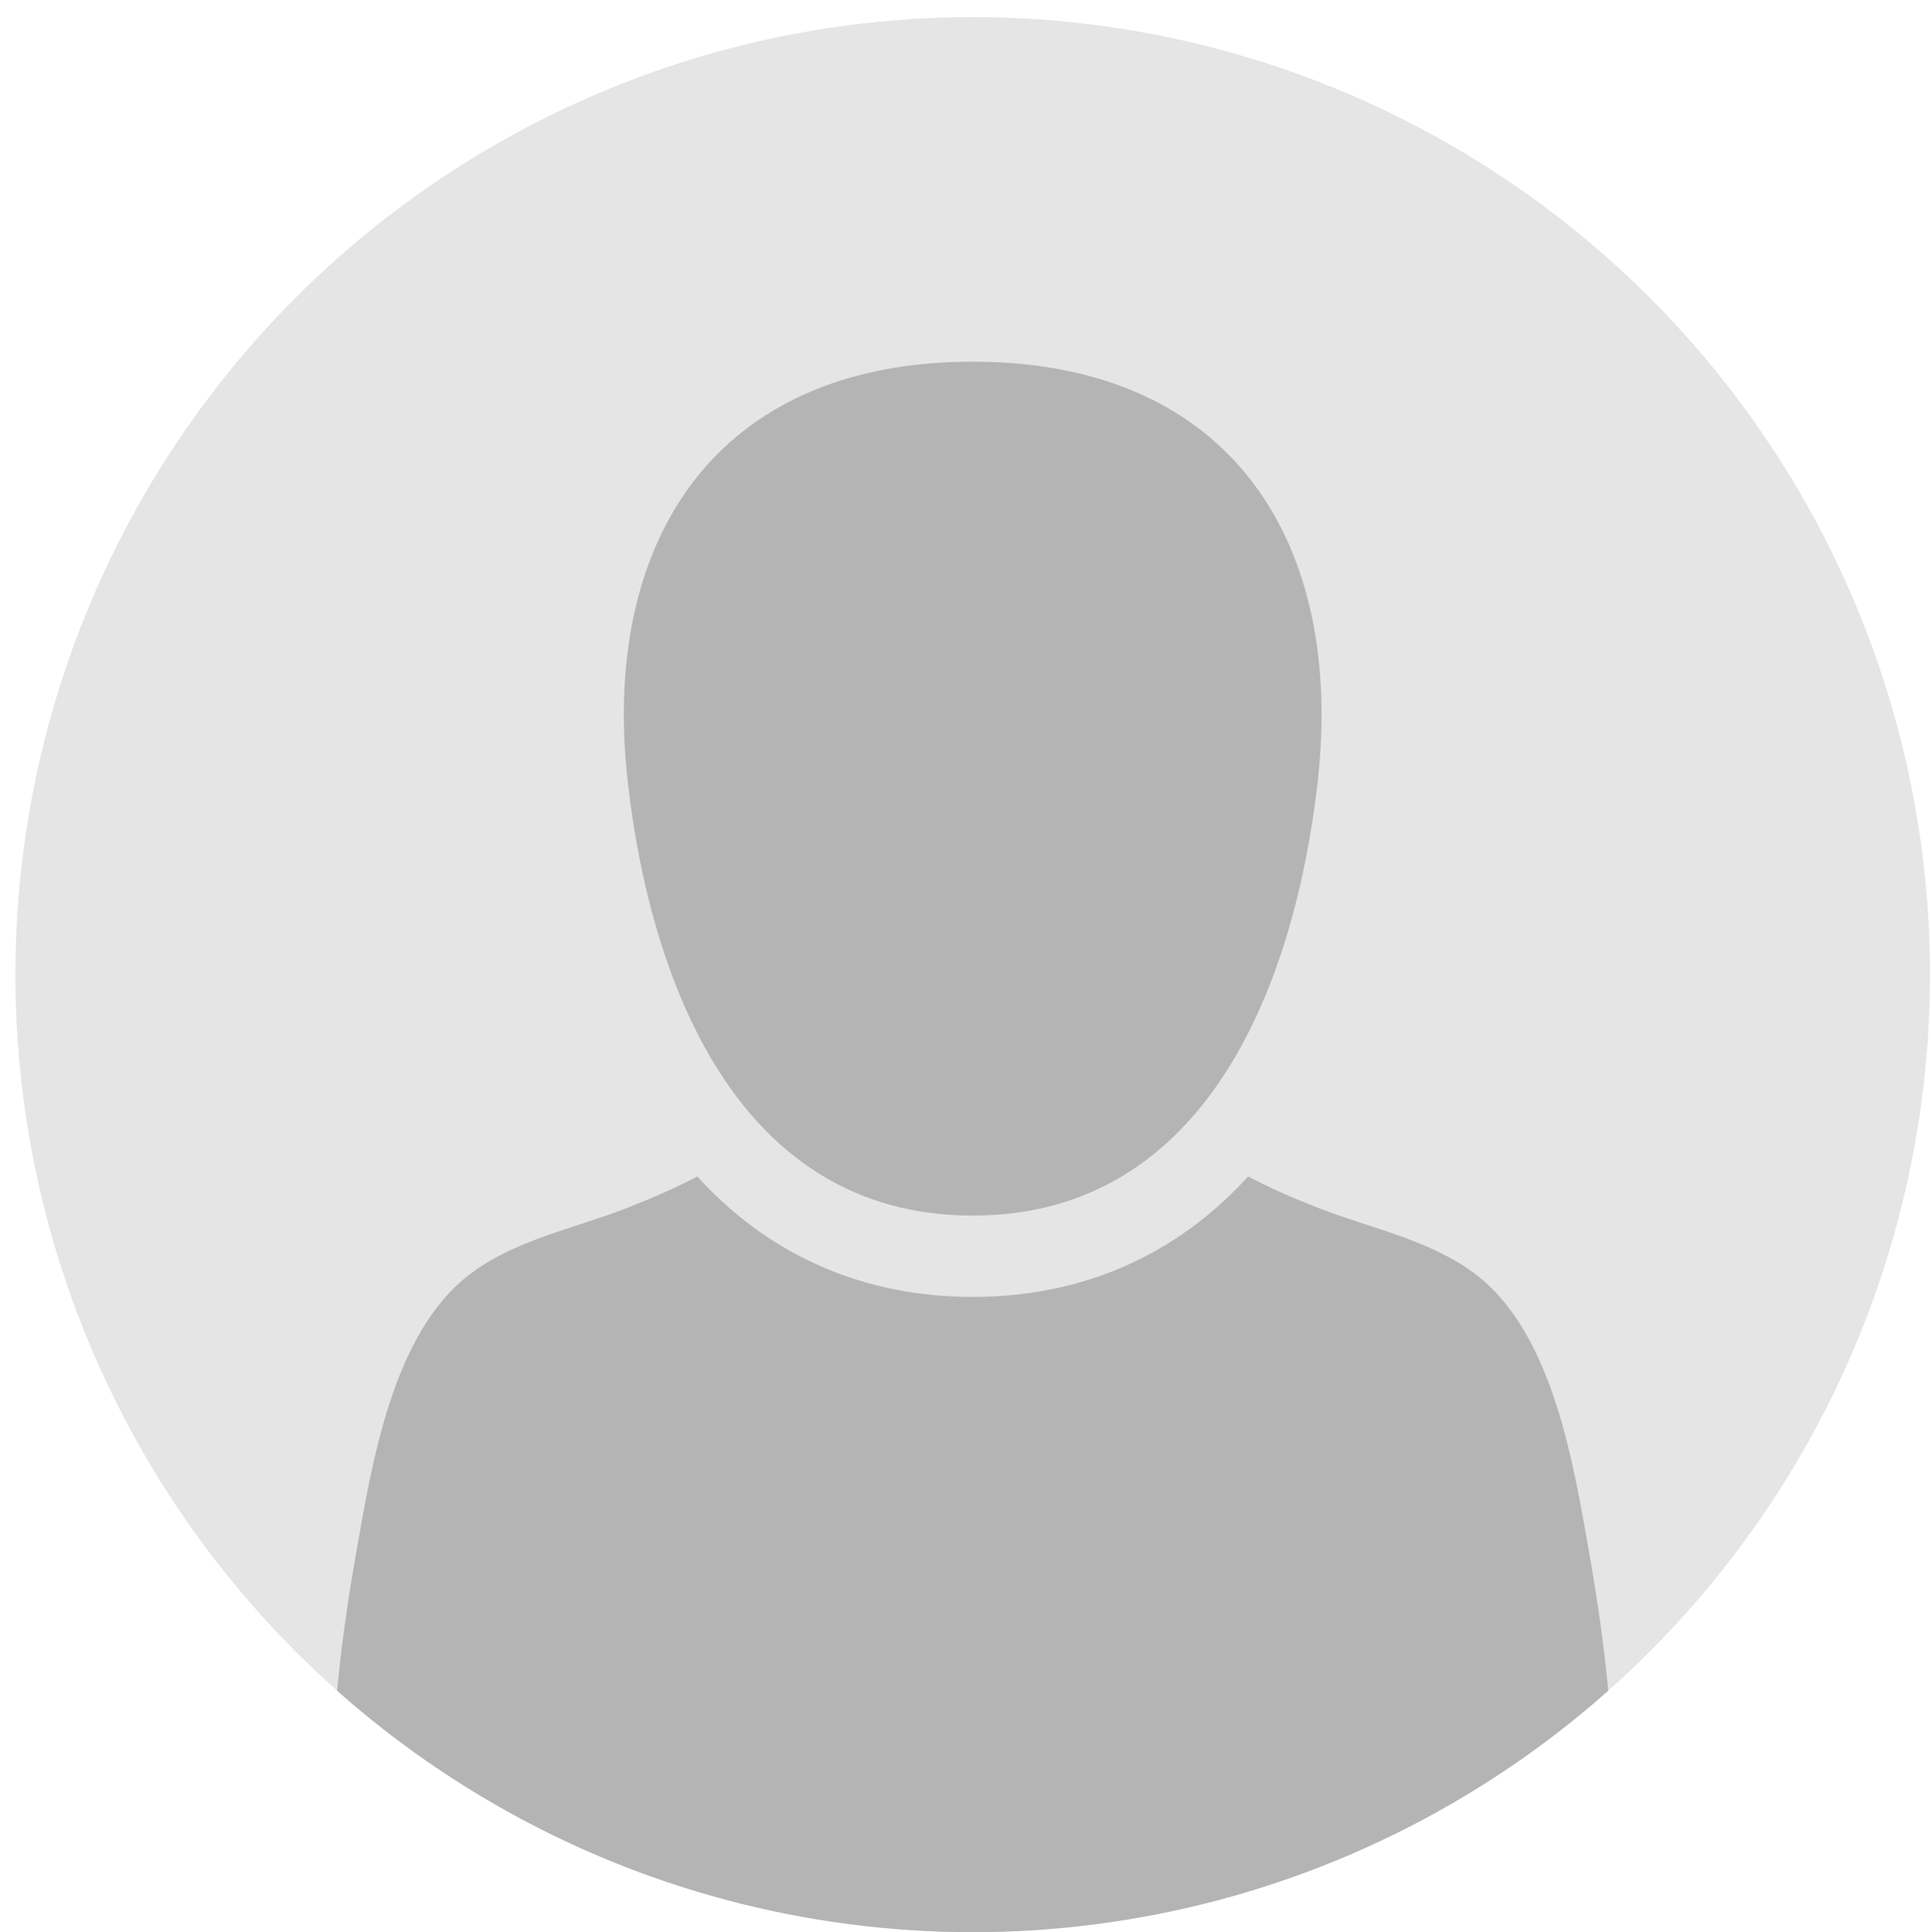 <?xml version="1.0" encoding="utf-8"?>
<!-- Generator: Adobe Illustrator 16.0.0, SVG Export Plug-In . SVG Version: 6.00 Build 0)  -->
<!DOCTYPE svg PUBLIC "-//W3C//DTD SVG 1.1//EN" "http://www.w3.org/Graphics/SVG/1.1/DTD/svg11.dtd">
<svg version="1.1" id="Capa_1" xmlns="http://www.w3.org/2000/svg" xmlns:xlink="http://www.w3.org/1999/xlink" x="0px" y="0px"
	 width="282.25px" height="282.5px" viewBox="0 0 282.25 282.5" enable-background="new 0 0 282.25 282.5" xml:space="preserve">
<circle fill="#E5E5E5" cx="142.25" cy="142.499" r="140"/>
<g>
	<defs>
		<circle id="SVGID_3_" cx="142.25" cy="142.499" r="140"/>
	</defs>
	<clipPath id="SVGID_2_">
		<use xlink:href="#SVGID_3_"  overflow="visible"/>
	</clipPath>
	<g clip-path="url(#SVGID_2_)">
		<path fill="#B4B4B4" d="M142.25,177.728c34.686-0.003,47.164-34.729,50.431-63.256c4.024-35.143-12.593-61.591-50.431-61.591
			c-37.83,0-54.456,26.446-50.428,61.591C95.091,142.996,107.566,177.731,142.25,177.728L142.25,177.728z M142.25,177.728"/>
		<path fill="#B4B4B4" d="M236.073,260.421c-0.378-11.07-1.675-22.188-3.607-33.088c-2.341-13.2-5.32-32.553-16.845-41.155
			c-6.665-4.975-15.297-6.606-22.926-9.605c-3.714-1.459-7.041-2.909-10.164-4.558c-10.539,11.557-24.28,17.603-40.284,17.603
			c-15.998,0-29.738-6.046-40.276-17.603c-3.123,1.648-6.45,3.099-10.164,4.558c-7.63,2.999-16.262,4.629-22.927,9.605
			c-11.527,8.603-14.504,27.955-16.845,41.155c-1.932,10.899-3.229,22.018-3.607,33.088c-0.293,8.575,3.941,9.775,11.112,12.365
			c8.983,3.238,18.255,5.644,27.591,7.615c18.031,3.807,36.615,6.733,55.118,6.864c18.506-0.133,37.091-3.058,55.12-6.864
			c9.335-1.972,18.61-4.377,27.59-7.615C232.134,270.197,236.366,268.996,236.073,260.421L236.073,260.421z M236.073,260.421"/>
	</g>
</g>
<rect x="76.324" y="-116.5" fill="none" width="230.353" height="288"/>
</svg>
